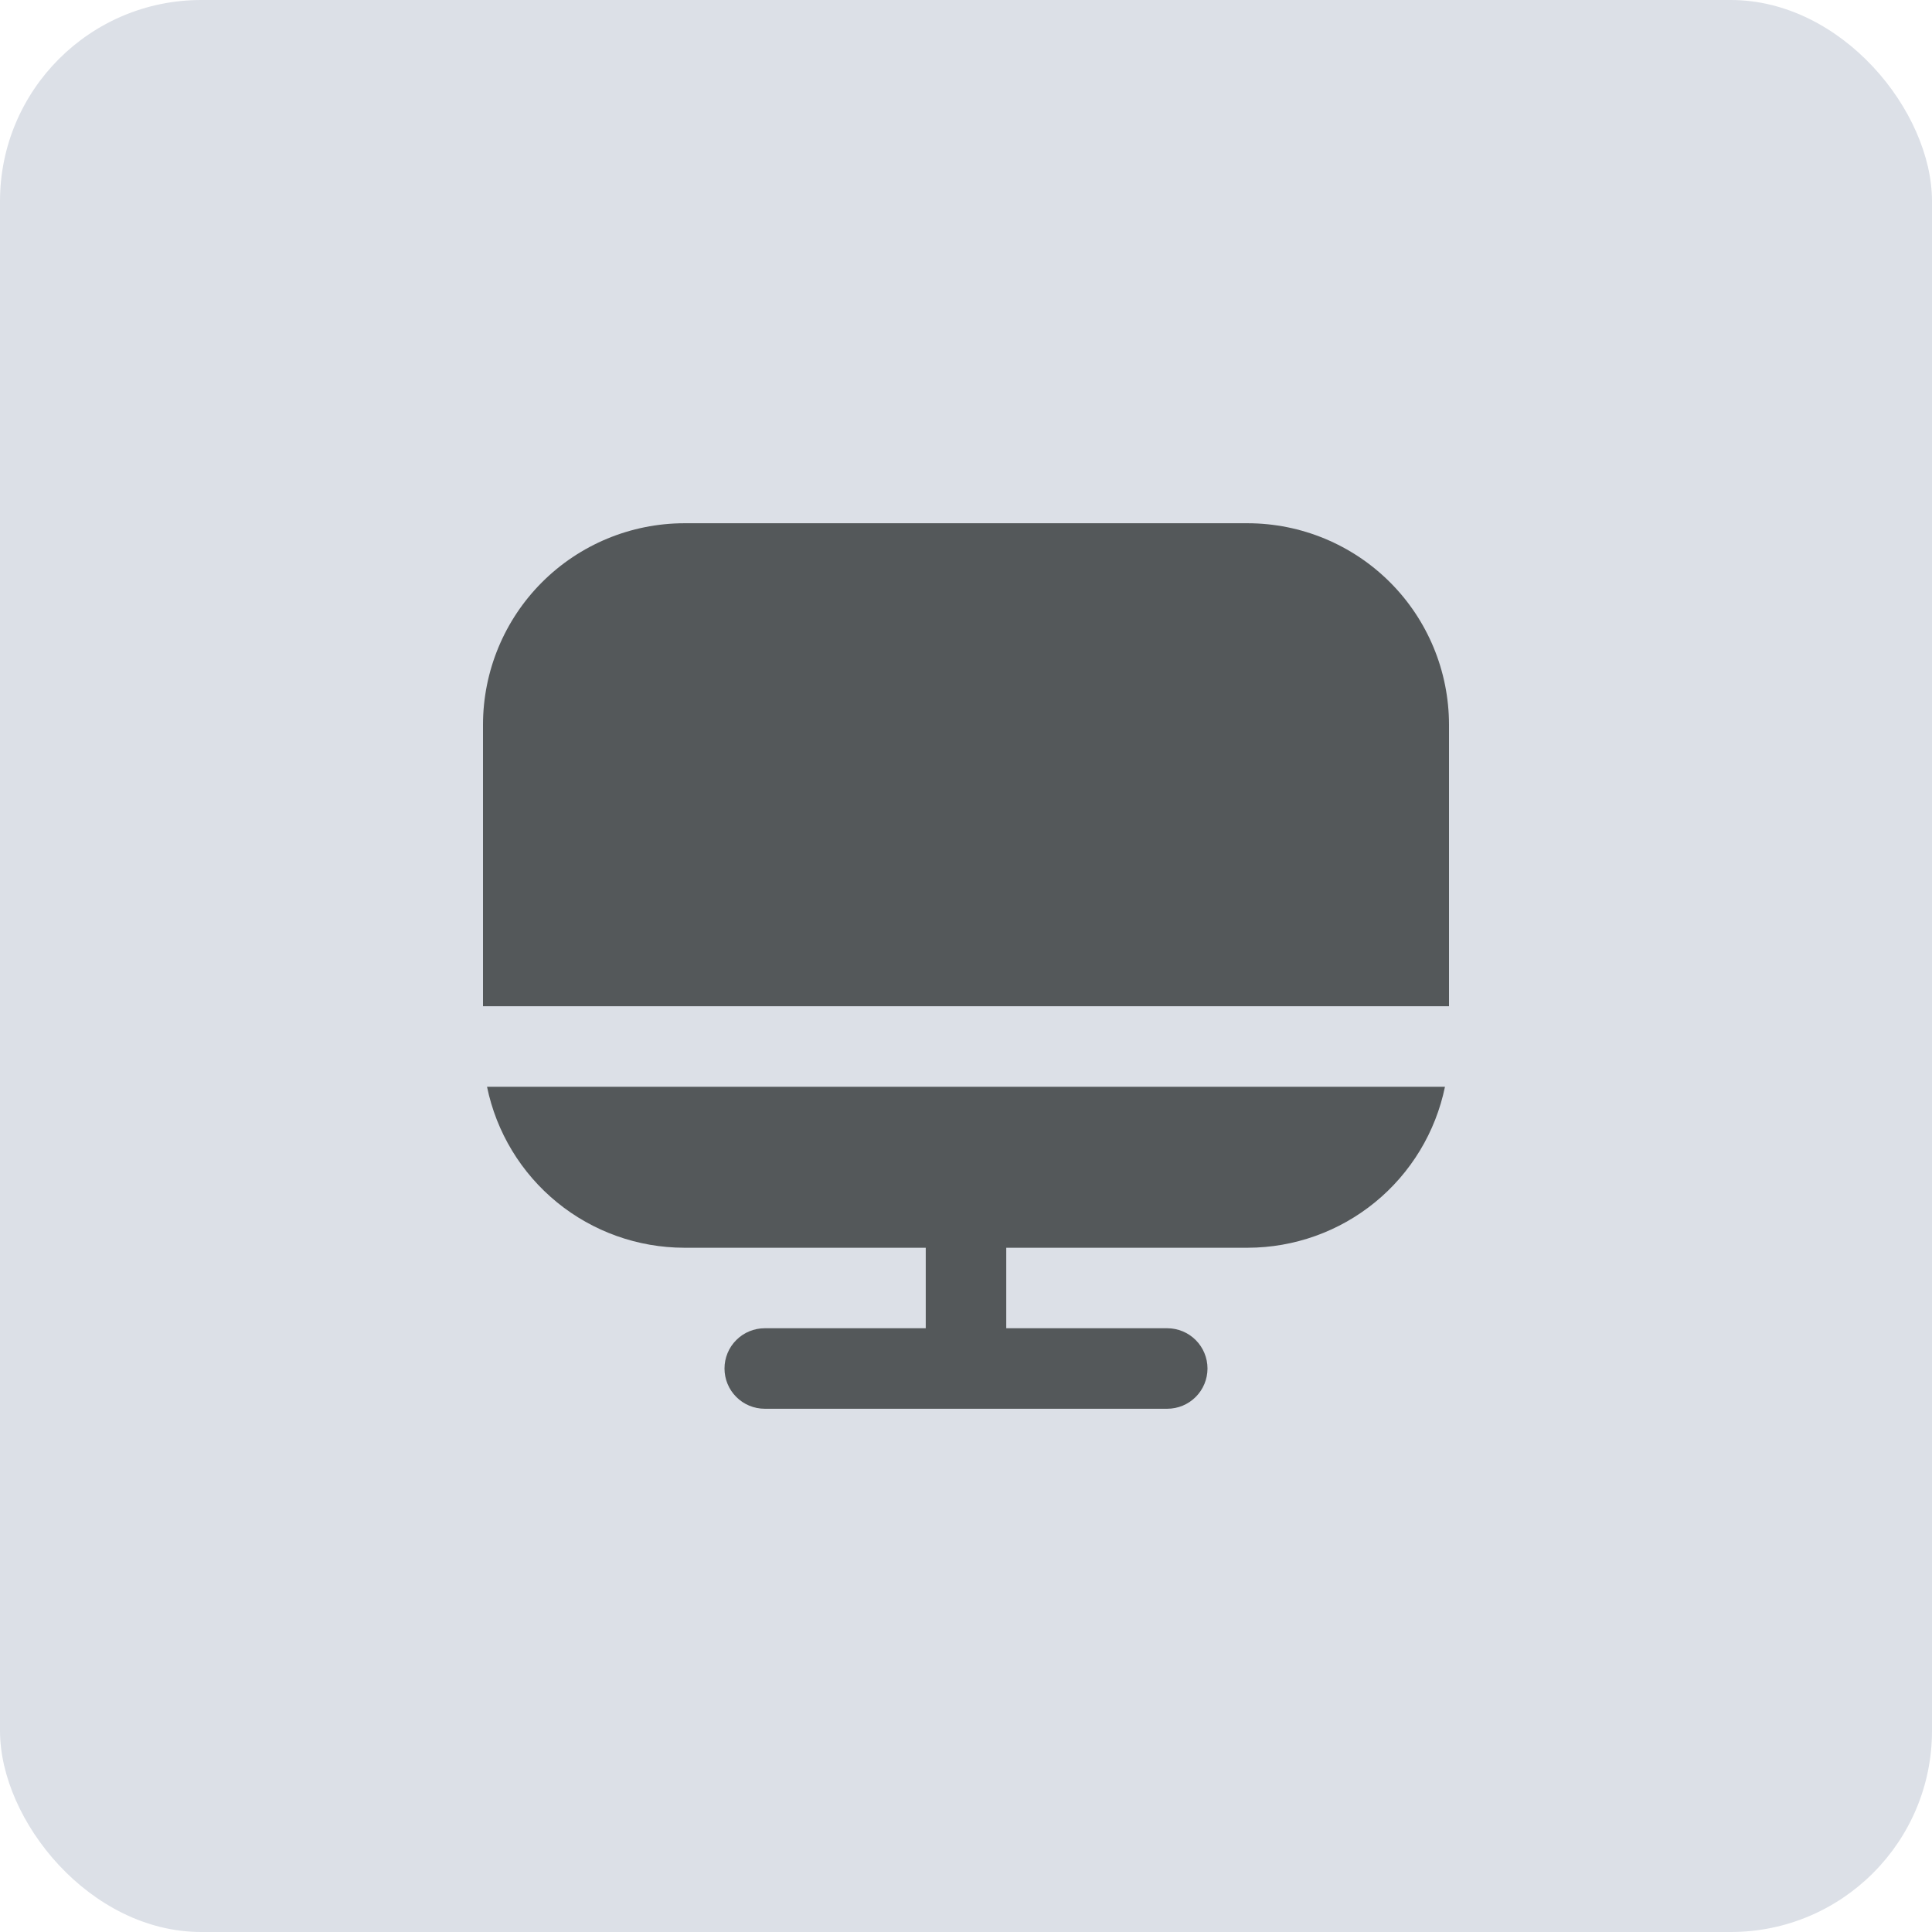 <svg width="48" height="48" viewBox="0 0 48 48" fill="none" xmlns="http://www.w3.org/2000/svg">
<rect width="48" height="48" rx="5" fill="#DCE0E7"/>
<path d="M17 31H23V33H19C18.734 33 18.48 33.105 18.293 33.293C18.105 33.48 18 33.735 18 34C18 34.265 18.105 34.52 18.293 34.707C18.48 34.895 18.734 35 19 35H29C29.265 35 29.519 34.895 29.707 34.707C29.894 34.52 30 34.265 30 34C30 33.735 29.894 33.48 29.707 33.293C29.519 33.105 29.265 33 29 33H25V31H31C32.152 30.998 33.268 30.6 34.161 29.871C35.053 29.143 35.667 28.129 35.9 27H12.1C12.332 28.129 12.946 29.143 13.838 29.871C14.731 30.6 15.847 30.998 17 31Z" fill="#54585A"/>
<path d="M31 13H17C15.674 13.002 14.404 13.529 13.466 14.466C12.529 15.403 12.002 16.674 12 18V25H36V18C35.998 16.674 35.471 15.403 34.534 14.466C33.596 13.529 32.326 13.002 31 13Z" fill="#54585A"/>
</svg>
